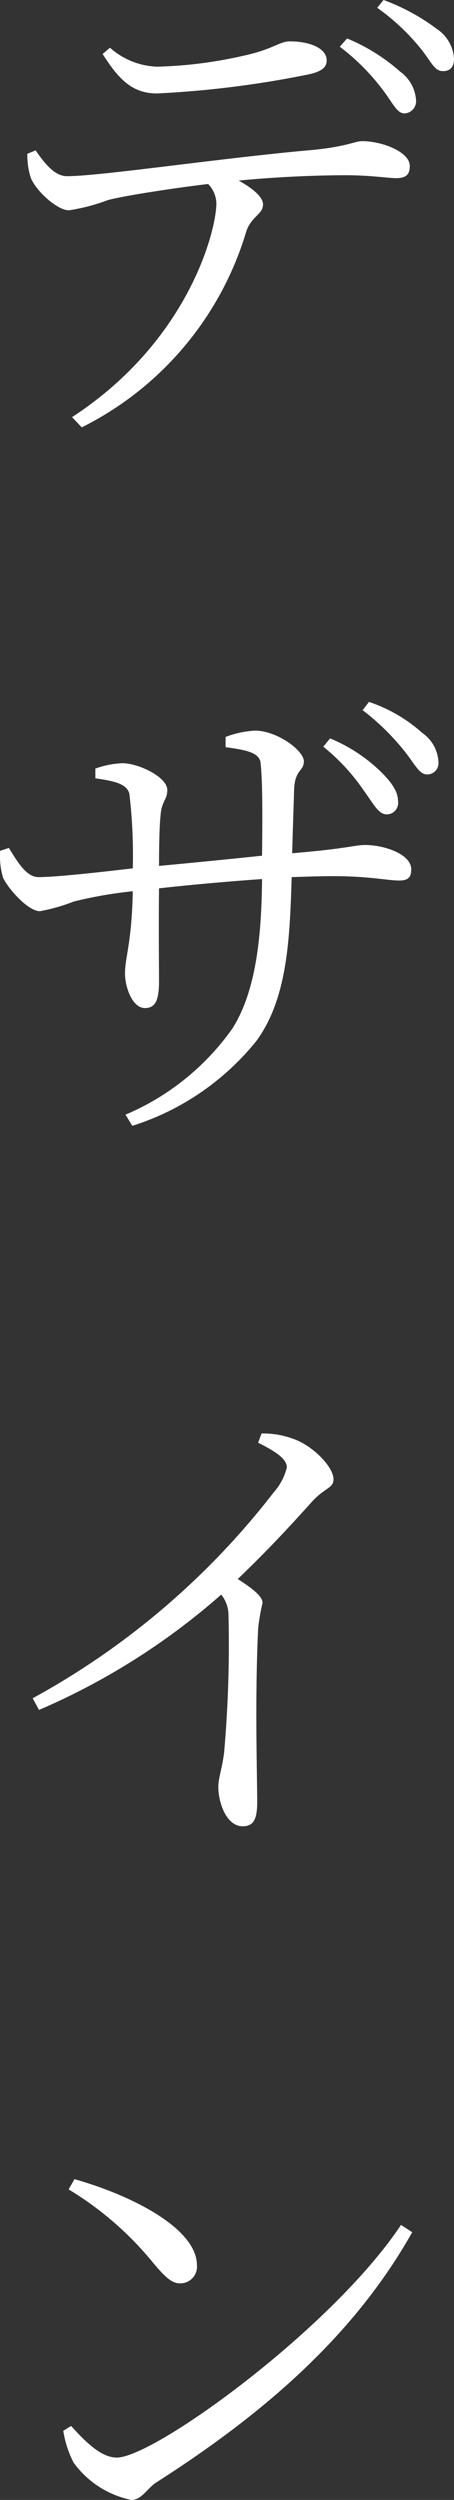 <svg xmlns="http://www.w3.org/2000/svg" width="18.685" height="102.72" viewBox="0 0 18.685 102.72">
  <rect x="0" y="0" width="18.685" height="102.72" fill="#333333" stroke="none"/>
  <path id="パス_30370" data-name="パス 30370" d="M-4.68-13.98c.66,1.04,1.22,1.62,2.24,1.62a41.267,41.267,0,0,0,6.12-.76c.64-.12.86-.3.86-.6,0-.48-.66-.78-1.52-.78-.42,0-.68.32-1.86.58a17.858,17.858,0,0,1-3.6.46,3.079,3.079,0,0,1-1.94-.78Zm-3.1,4.1a3.092,3.092,0,0,0,.14.98c.22.56,1.12,1.36,1.58,1.34a7.951,7.951,0,0,0,1.6-.42c.6-.16,2.46-.46,4.12-.66a1.175,1.175,0,0,1,.34.8C0-6.76-1.12-2.2-5.94.94l.4.42A13.224,13.224,0,0,0,1.24-6.72c.22-.6.68-.68.68-1.08,0-.32-.46-.68-1-.98C2.76-8.96,4.44-9,5.34-9c.98,0,1.74.12,2.06.12.44,0,.56-.18.56-.5,0-.58-1.14-1.02-1.96-1.02-.3,0-.62.22-2.02.36C.3-9.72-4.78-8.96-6.14-8.96c-.52,0-.92-.52-1.3-1.06Zm12.86-4.4a9.021,9.021,0,0,1,1.76,1.76c.4.52.58.96.88.98a.5.5,0,0,0,.5-.5,1.573,1.573,0,0,0-.66-1.22,7.755,7.755,0,0,0-2.18-1.36Zm1.54-1.6a8.943,8.943,0,0,1,1.76,1.64c.42.5.58.96.92.96.32.02.48-.18.48-.5a1.583,1.583,0,0,0-.72-1.24A8.5,8.5,0,0,0,6.88-16.2ZM4.4,14.48A8.384,8.384,0,0,1,6.08,16.3c.38.52.58.94.9.96a.466.466,0,0,0,.5-.48c0-.4-.16-.7-.64-1.2a6.616,6.616,0,0,0-2.16-1.44ZM.38,14.5c.86.12,1.38.22,1.44.64.08.78.08,2.02.06,3.82-1.32.14-2.96.3-4.24.42,0-.88.02-1.68.06-2.04.04-.64.28-.66.28-1.08,0-.54-1.2-1.1-1.84-1.1a3.709,3.709,0,0,0-1.12.22v.4c.84.12,1.3.24,1.4.64a21.3,21.3,0,0,1,.14,3.06c-1.2.14-3.12.36-3.88.36-.5,0-.86-.62-1.22-1.2l-.36.12a3.15,3.15,0,0,0,.12,1.1c.2.44,1.02,1.38,1.52,1.38a7.559,7.559,0,0,0,1.4-.4,17.822,17.822,0,0,1,2.42-.42c-.04,2.12-.32,2.7-.32,3.38,0,.56.3,1.42.82,1.42.42,0,.58-.3.58-1.1,0-.58-.02-2.22,0-3.82,1.26-.14,2.8-.28,4.24-.38-.02,2.32-.24,4.6-1.22,6.14a10.292,10.292,0,0,1-4.4,3.54l.28.46a10.7,10.7,0,0,0,5.1-3.48c1.3-1.76,1.38-4.26,1.46-6.74.62-.02,1.2-.04,1.7-.04,1.5,0,2.24.18,2.72.18.36,0,.5-.12.5-.46,0-.62-1.1-1-1.9-1-.44,0-.64.14-3,.34.02-.86.06-1.9.08-2.64.04-.82.4-.72.4-1.14,0-.44-1.1-1.26-2.02-1.26a4.06,4.06,0,0,0-1.2.26Zm5.64-1.52a9.851,9.851,0,0,1,1.72,1.68c.4.5.6.94.9.96a.462.462,0,0,0,.5-.5,1.541,1.541,0,0,0-.66-1.2,6.3,6.3,0,0,0-2.2-1.28Zm-4.3,30.1c.84.42,1.18.7,1.18,1.02a2.415,2.415,0,0,1-.54,1.02,31.794,31.794,0,0,1-9.92,8.46l.26.48A28.15,28.15,0,0,0,.2,49.32a1.38,1.38,0,0,1,.3.88,50.857,50.857,0,0,1-.18,5.6c-.08.66-.24,1.06-.24,1.42,0,.66.34,1.62,1,1.62.42,0,.6-.24.6-.98,0-1.2-.1-4.26.04-7.16a8.824,8.824,0,0,1,.18-1.04c0-.28-.46-.62-1.02-.98,1.32-1.26,2.3-2.34,3.04-3.16.54-.6.9-.56.9-.94,0-.52-.88-1.4-1.66-1.66a3.555,3.555,0,0,0-1.3-.22Zm-7.8,30.68A13.466,13.466,0,0,1-2.6,76.78c.52.62.78.84,1.1.84a.683.683,0,0,0,.7-.74c0-1.54-2.76-2.9-5.04-3.54ZM-4.1,84.78c-.64,0-1.28-.64-1.88-1.3l-.32.2a4.28,4.28,0,0,0,.42,1.3A3.9,3.9,0,0,0-3.5,86.52c.44,0,.66-.5,1.06-.74,4.38-2.8,8.1-6,10.5-10.26l-.46-.3C4.76,79.48-2.56,84.78-4.1,84.78Z" transform="translate(8.905 16.2)" fill="#fff"/>
</svg>
